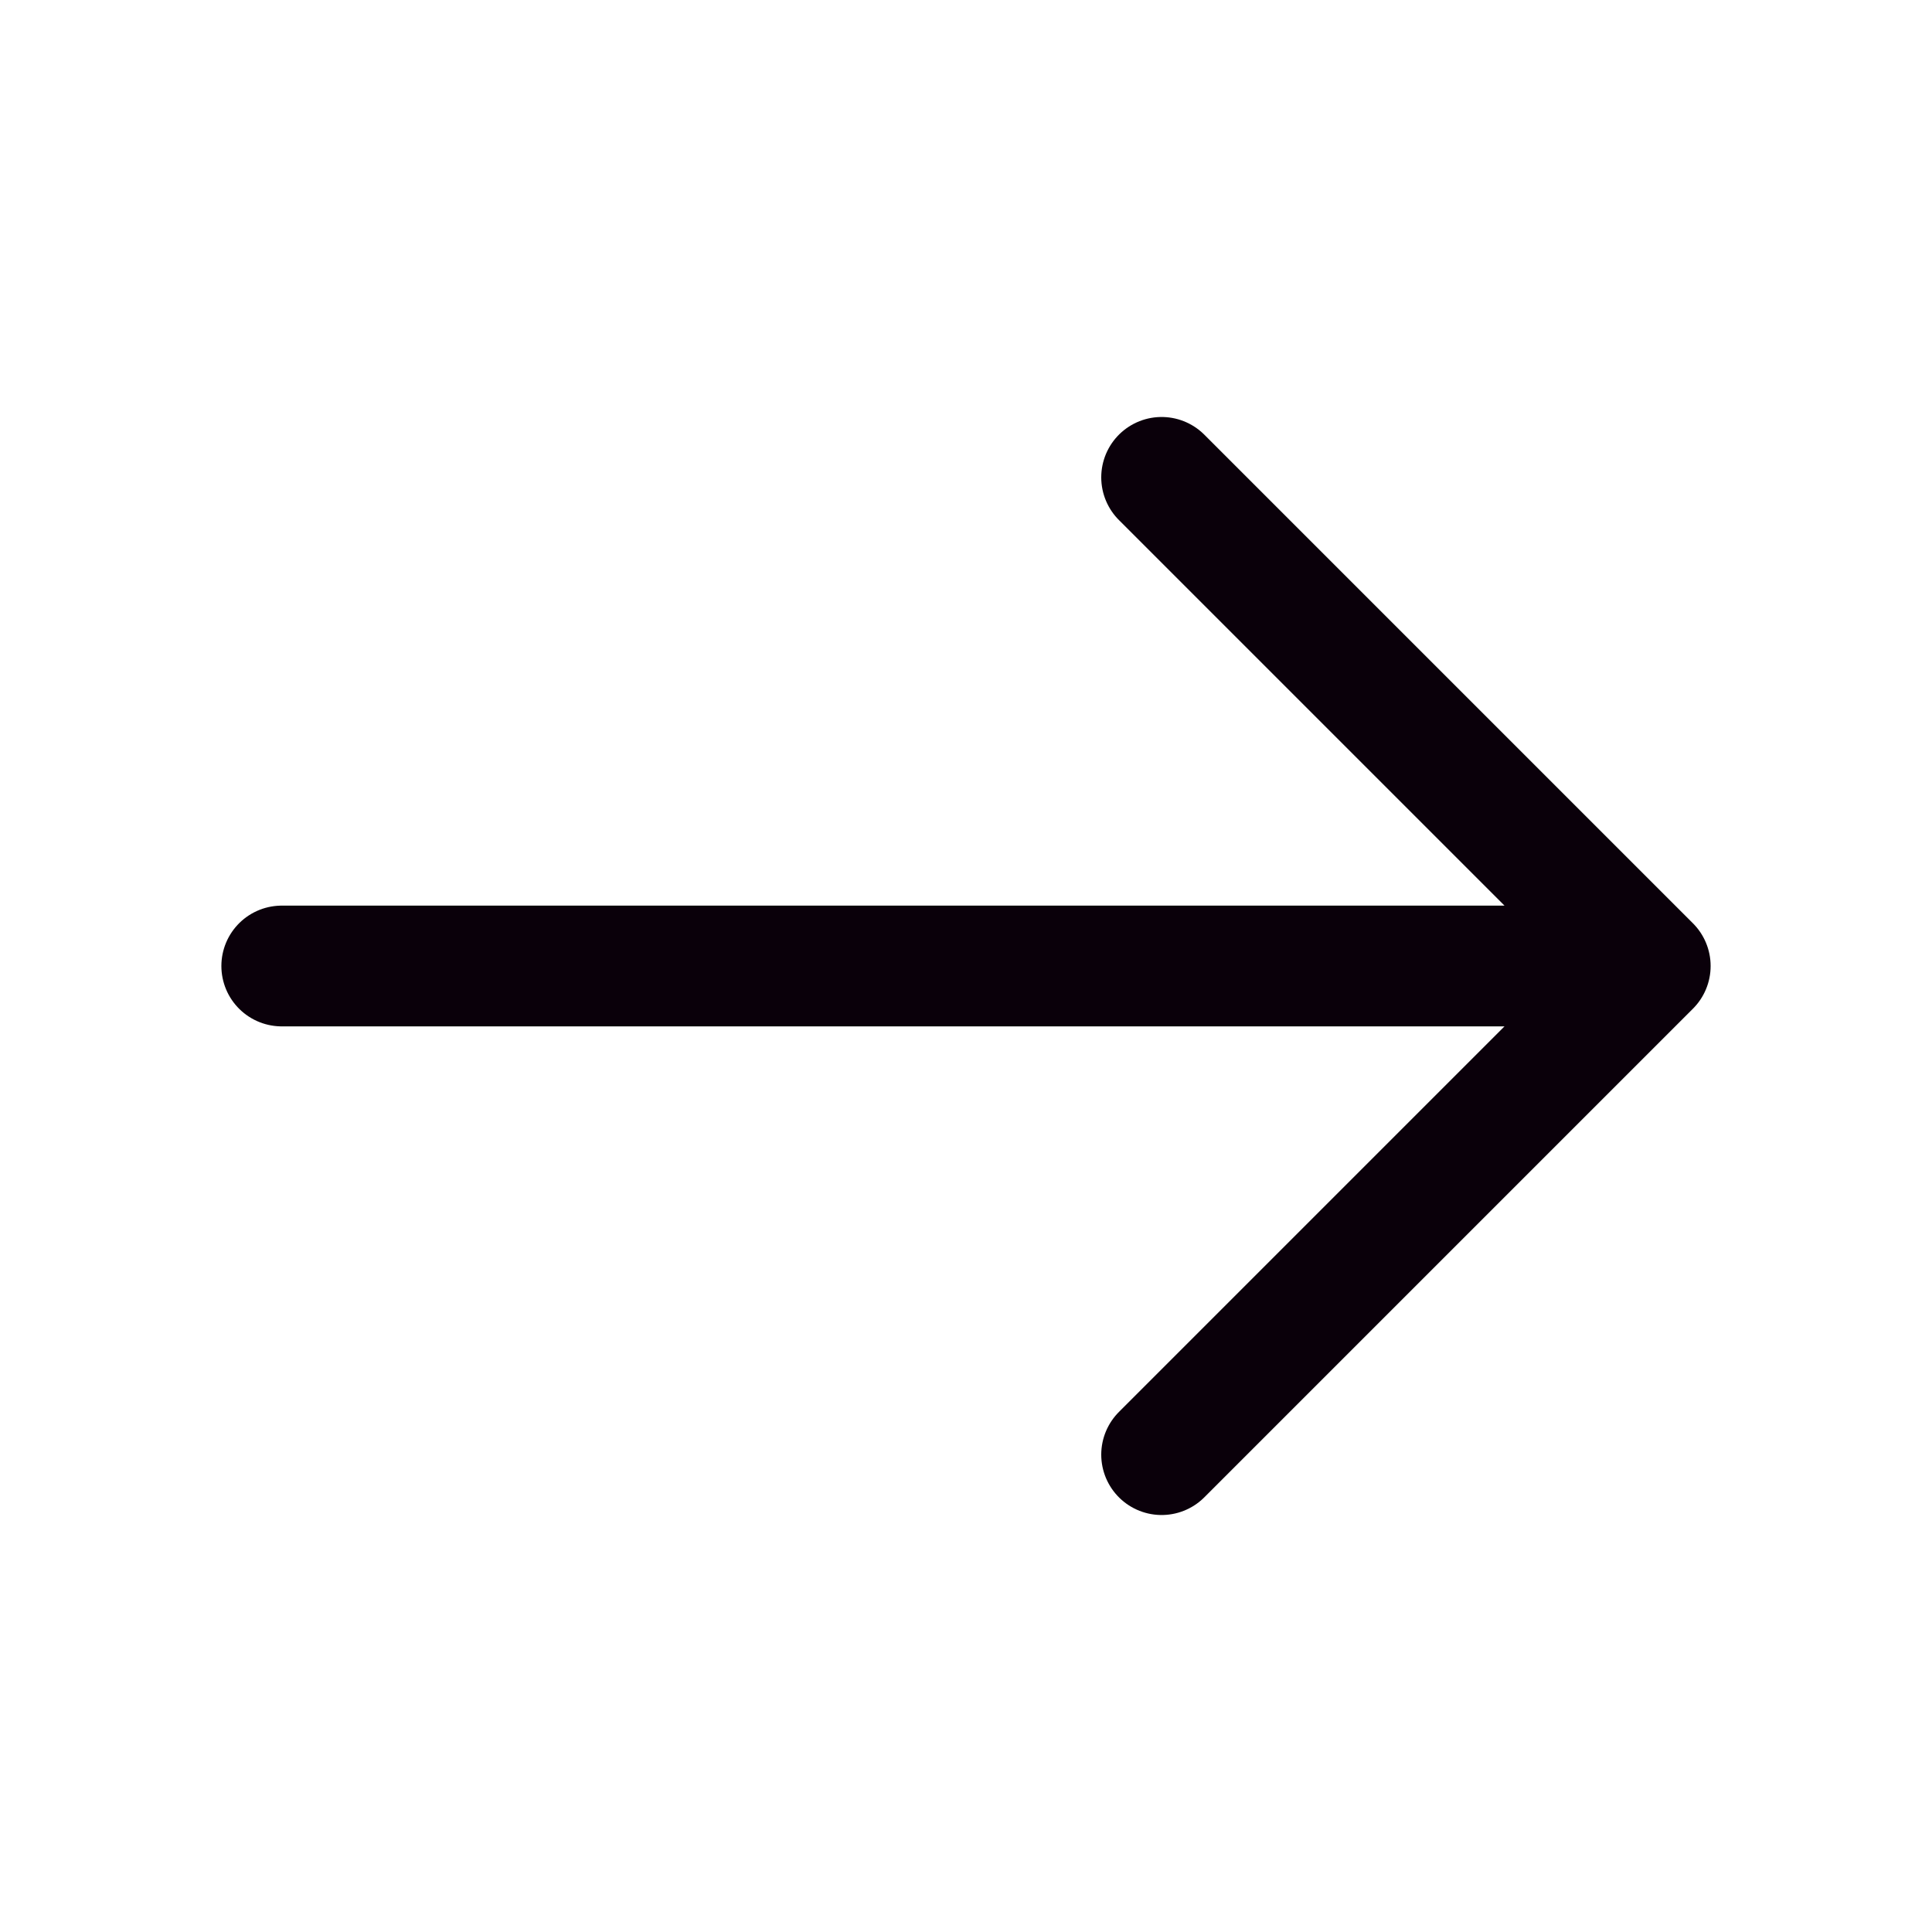 <svg width="24" height="24" viewBox="0 0 24 24" fill="none" xmlns="http://www.w3.org/2000/svg">
<path d="M14.43 5.93L20.5 12L14.43 18.07M3.5 12H20.33" stroke="#0A000A" stroke-width="1.5" stroke-miterlimit="10" stroke-linecap="round" stroke-linejoin="round"/>
</svg>
